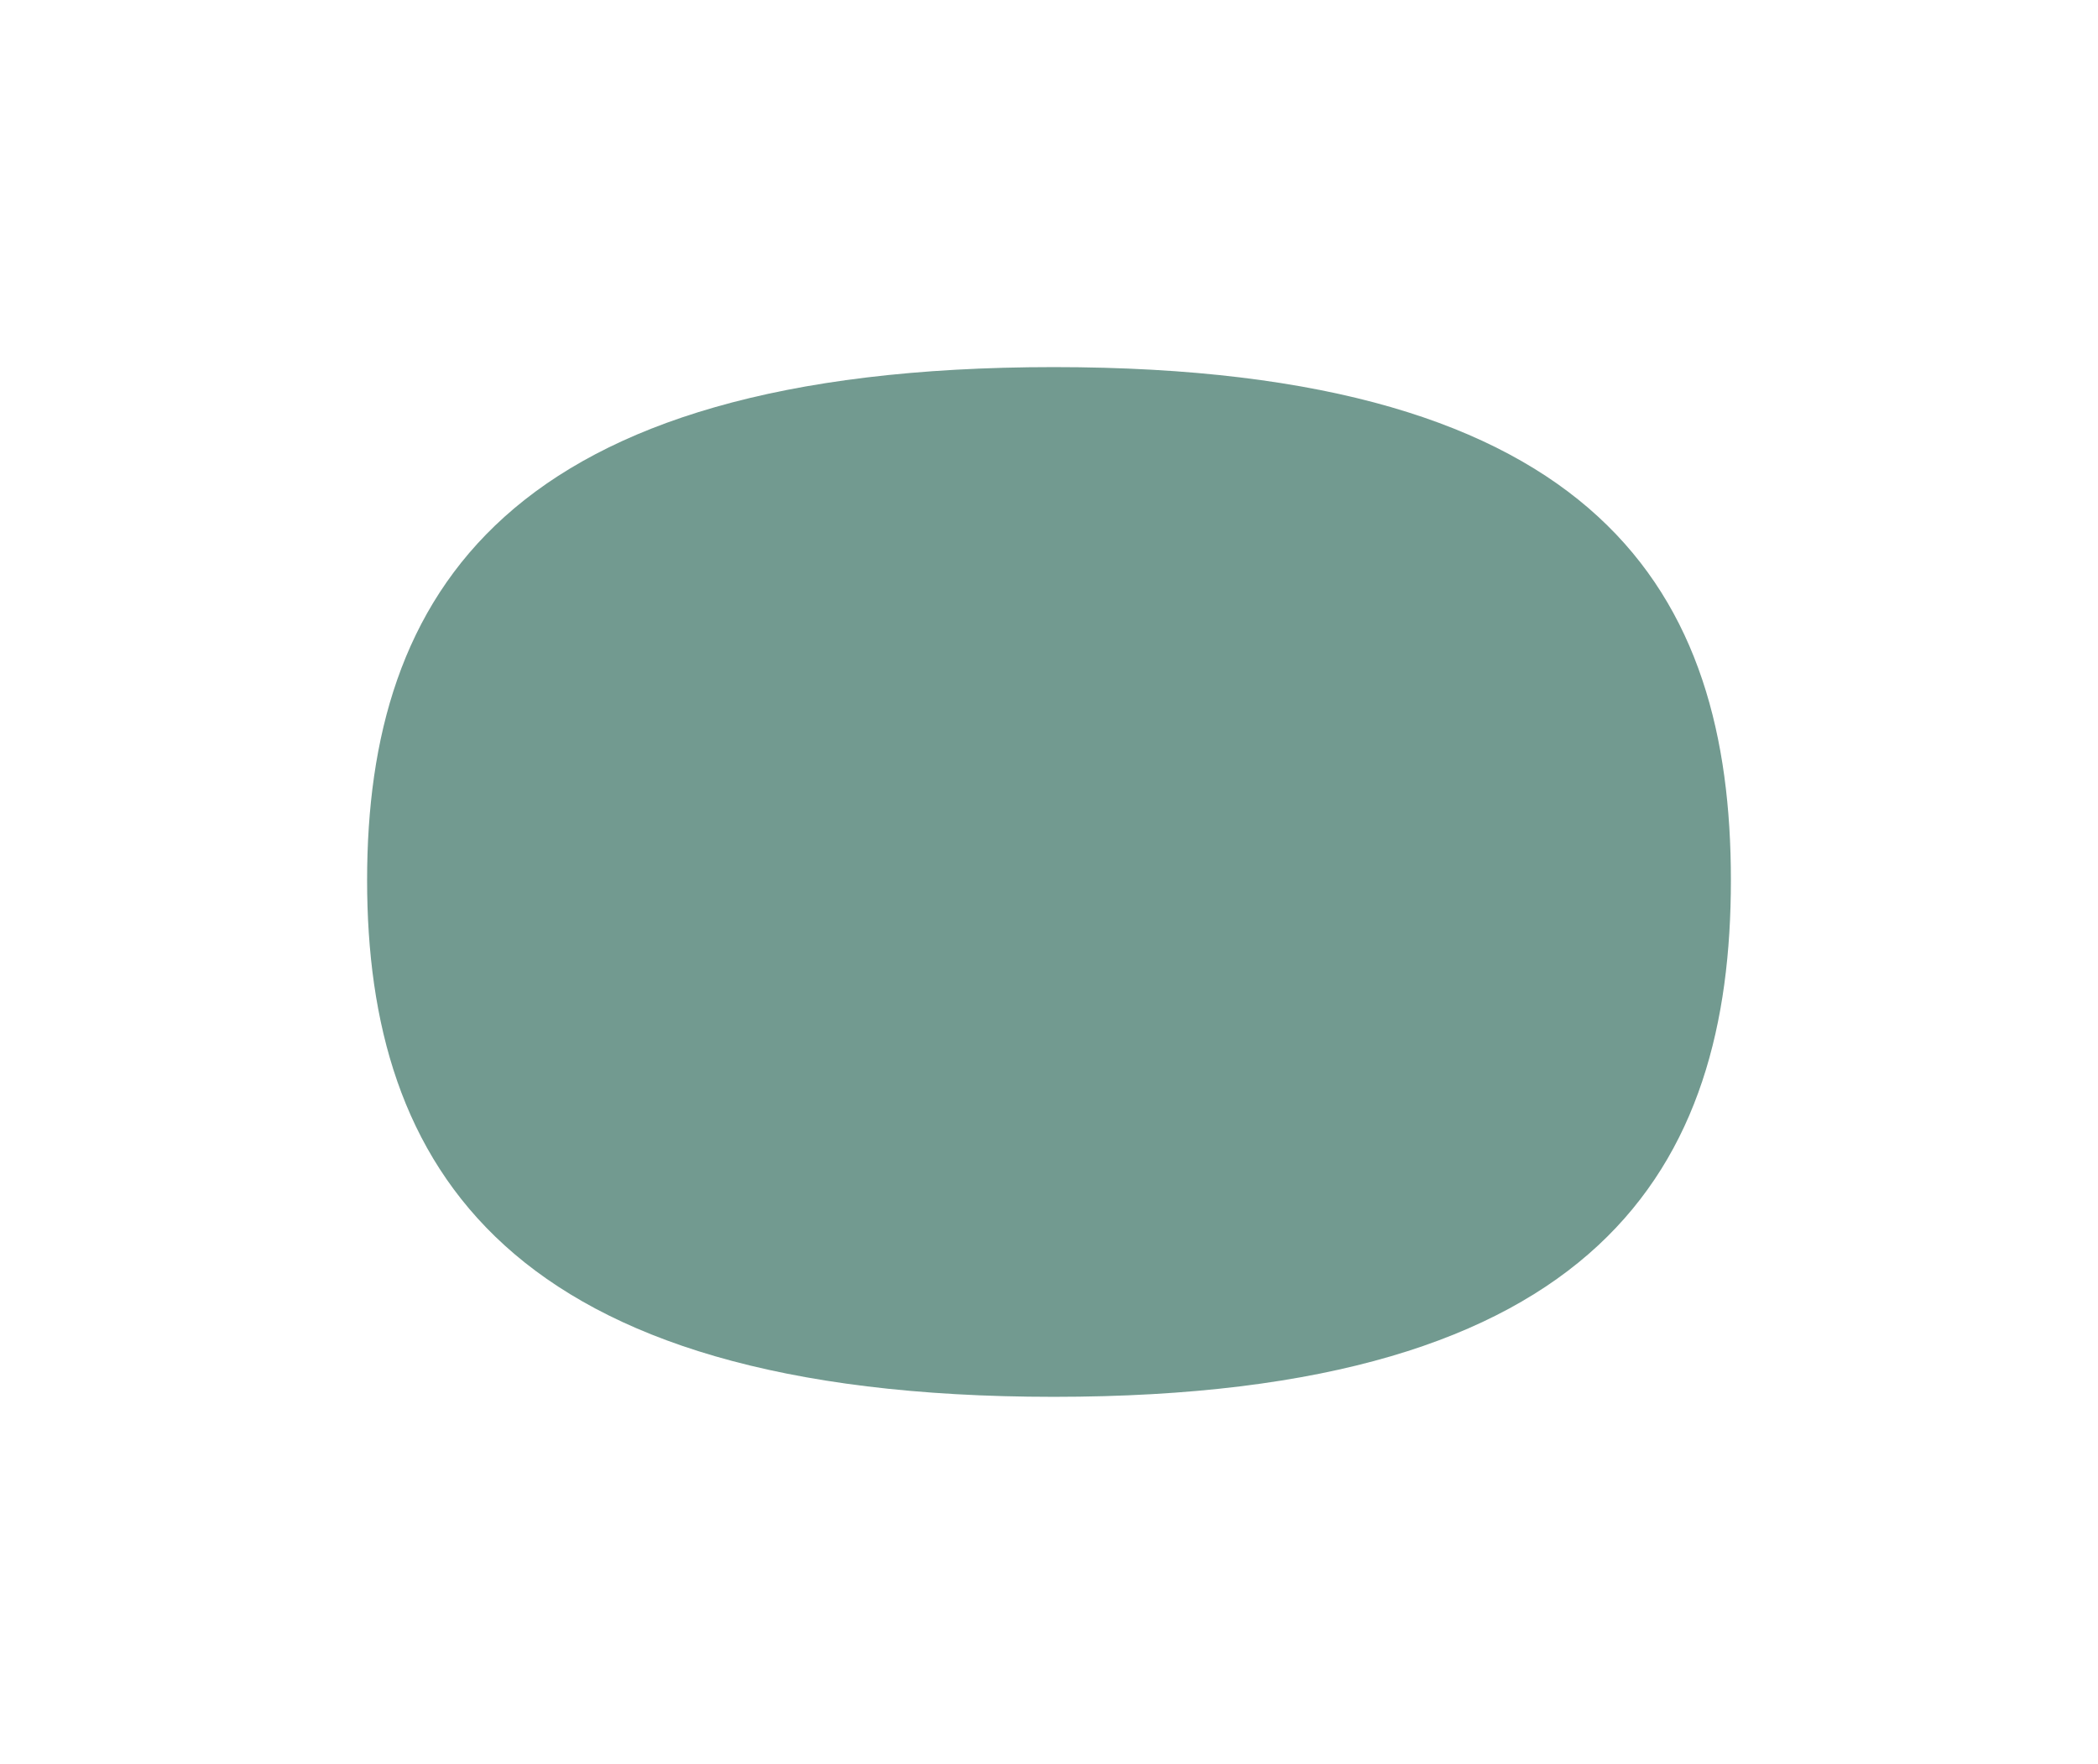 <?xml version="1.0" encoding="UTF-8"?> <svg xmlns="http://www.w3.org/2000/svg" width="1143" height="961" viewBox="0 0 1143 961" fill="none"> <g opacity="0.9" filter="url(#filter0_f_2_5)"> <path d="M943 479.498C943 634.967 872.981 761 574.11 761C275.239 761 200 634.967 200 479.498C200 324.029 275.239 200 574.11 200C872.981 200 943 324.029 943 479.498Z" fill="#3C7366" fill-opacity="0.8"></path> </g> <defs> <filter id="filter0_f_2_5" x="0" y="0" width="1143" height="961" filterUnits="userSpaceOnUse" color-interpolation-filters="sRGB"> <feFlood flood-opacity="0" result="BackgroundImageFix"></feFlood> <feBlend mode="normal" in="SourceGraphic" in2="BackgroundImageFix" result="shape"></feBlend> <feGaussianBlur stdDeviation="100" result="effect1_foregroundBlur_2_5"></feGaussianBlur> </filter> </defs> </svg> 